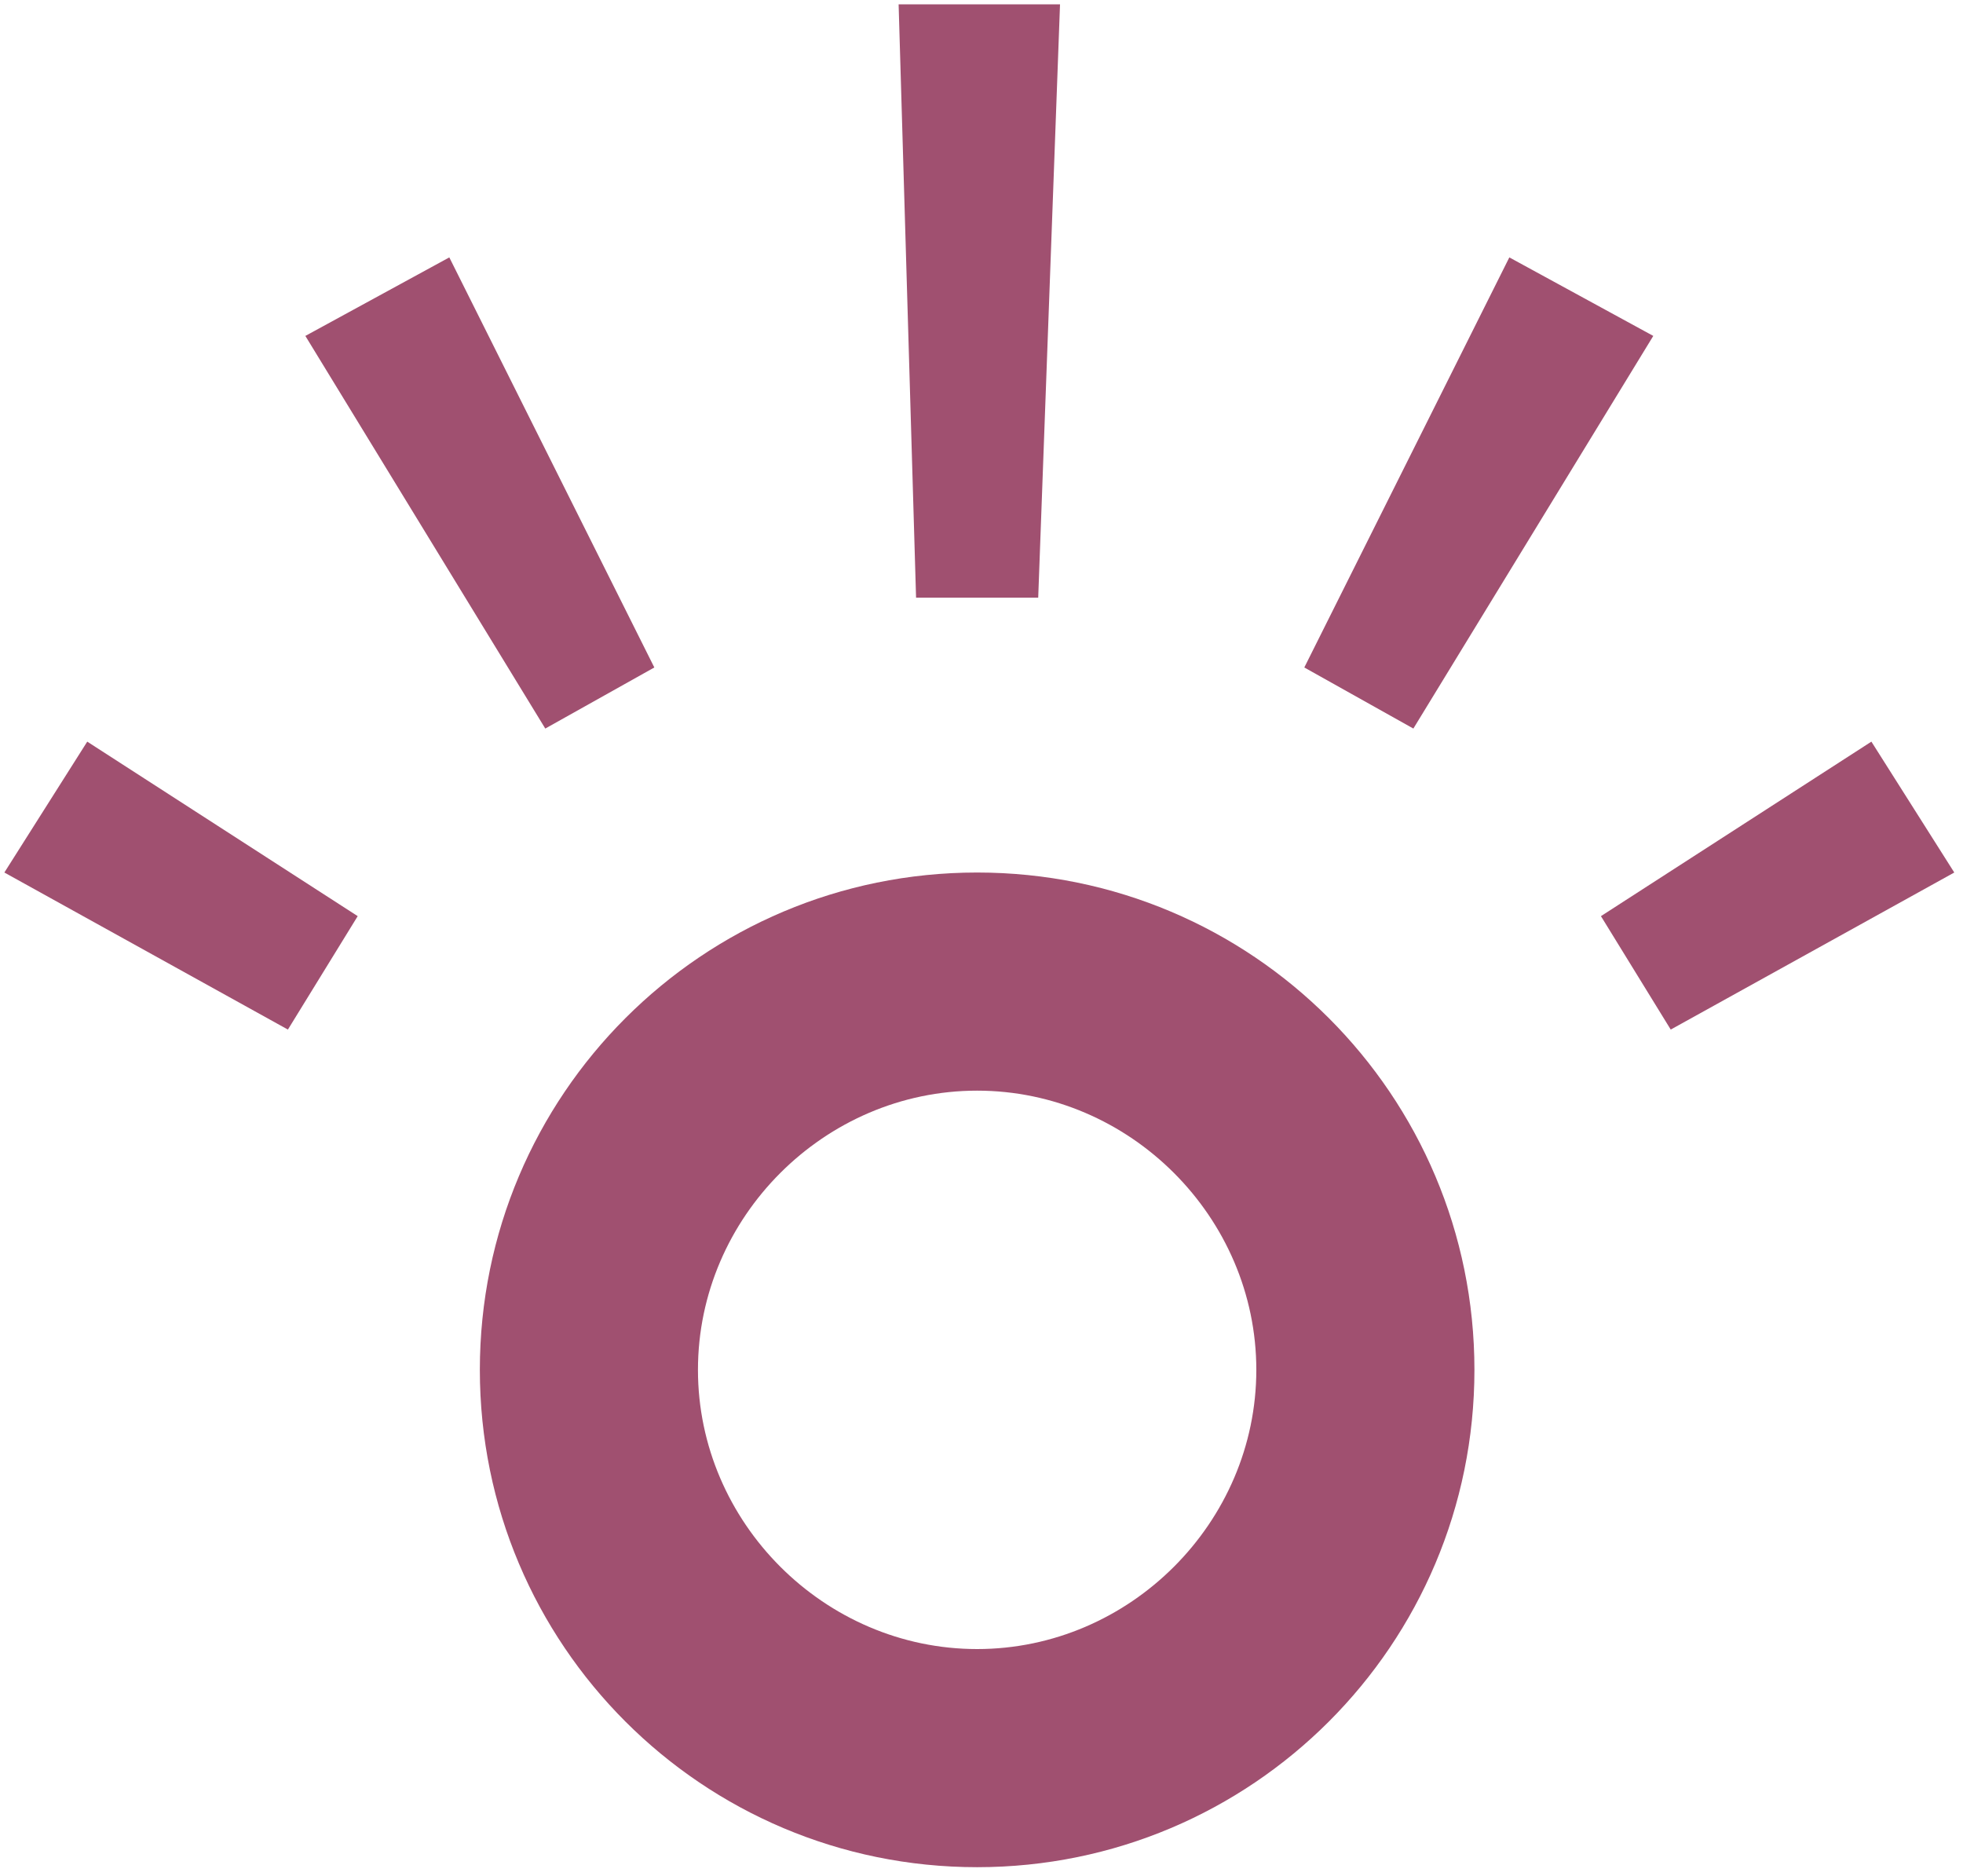 <svg version="1.2" xmlns="http://www.w3.org/2000/svg" viewBox="0 0 45 43" width="45" height="43">
	<title>accueil-1-svg</title>
	<style>
		.s0 { fill: #a05070 } 
	</style>
	<path fill-rule="evenodd" class="s0" d="m33.8 31.4c0 6.3-5.1 11.4-11.4 11.4-6.3 0-11.4-5.1-11.4-11.4 0-6.3 5.1-11.4 11.4-11.4 6.3 0 11.4 5.1 11.4 11.4zm-5 0c0-3.5-2.9-6.4-6.4-6.4-3.5 0-6.4 2.9-6.4 6.4 0 3.5 2.9 6.4 6.4 6.4 3.5 0 6.4-2.9 6.4-6.4z"/>
	<path class="s0" d="m0.1 20l1.9-3 6.2 4-1.6 2.6z"/>
	<path class="s0" d="m7 7.7l3.3-1.8 4.7 9.4-2.5 1.4z"/>
	<path class="s0" d="m44.8 20l-1.9-3-6.2 4 1.6 2.6z"/>
	<path class="s0" d="m37.9 7.7l-3.3-1.8-4.7 9.4 2.5 1.4z"/>
	<path class="s0" d="m20.6 0.1h3.7l-0.5 13.6h-2.8z"/>
</svg>